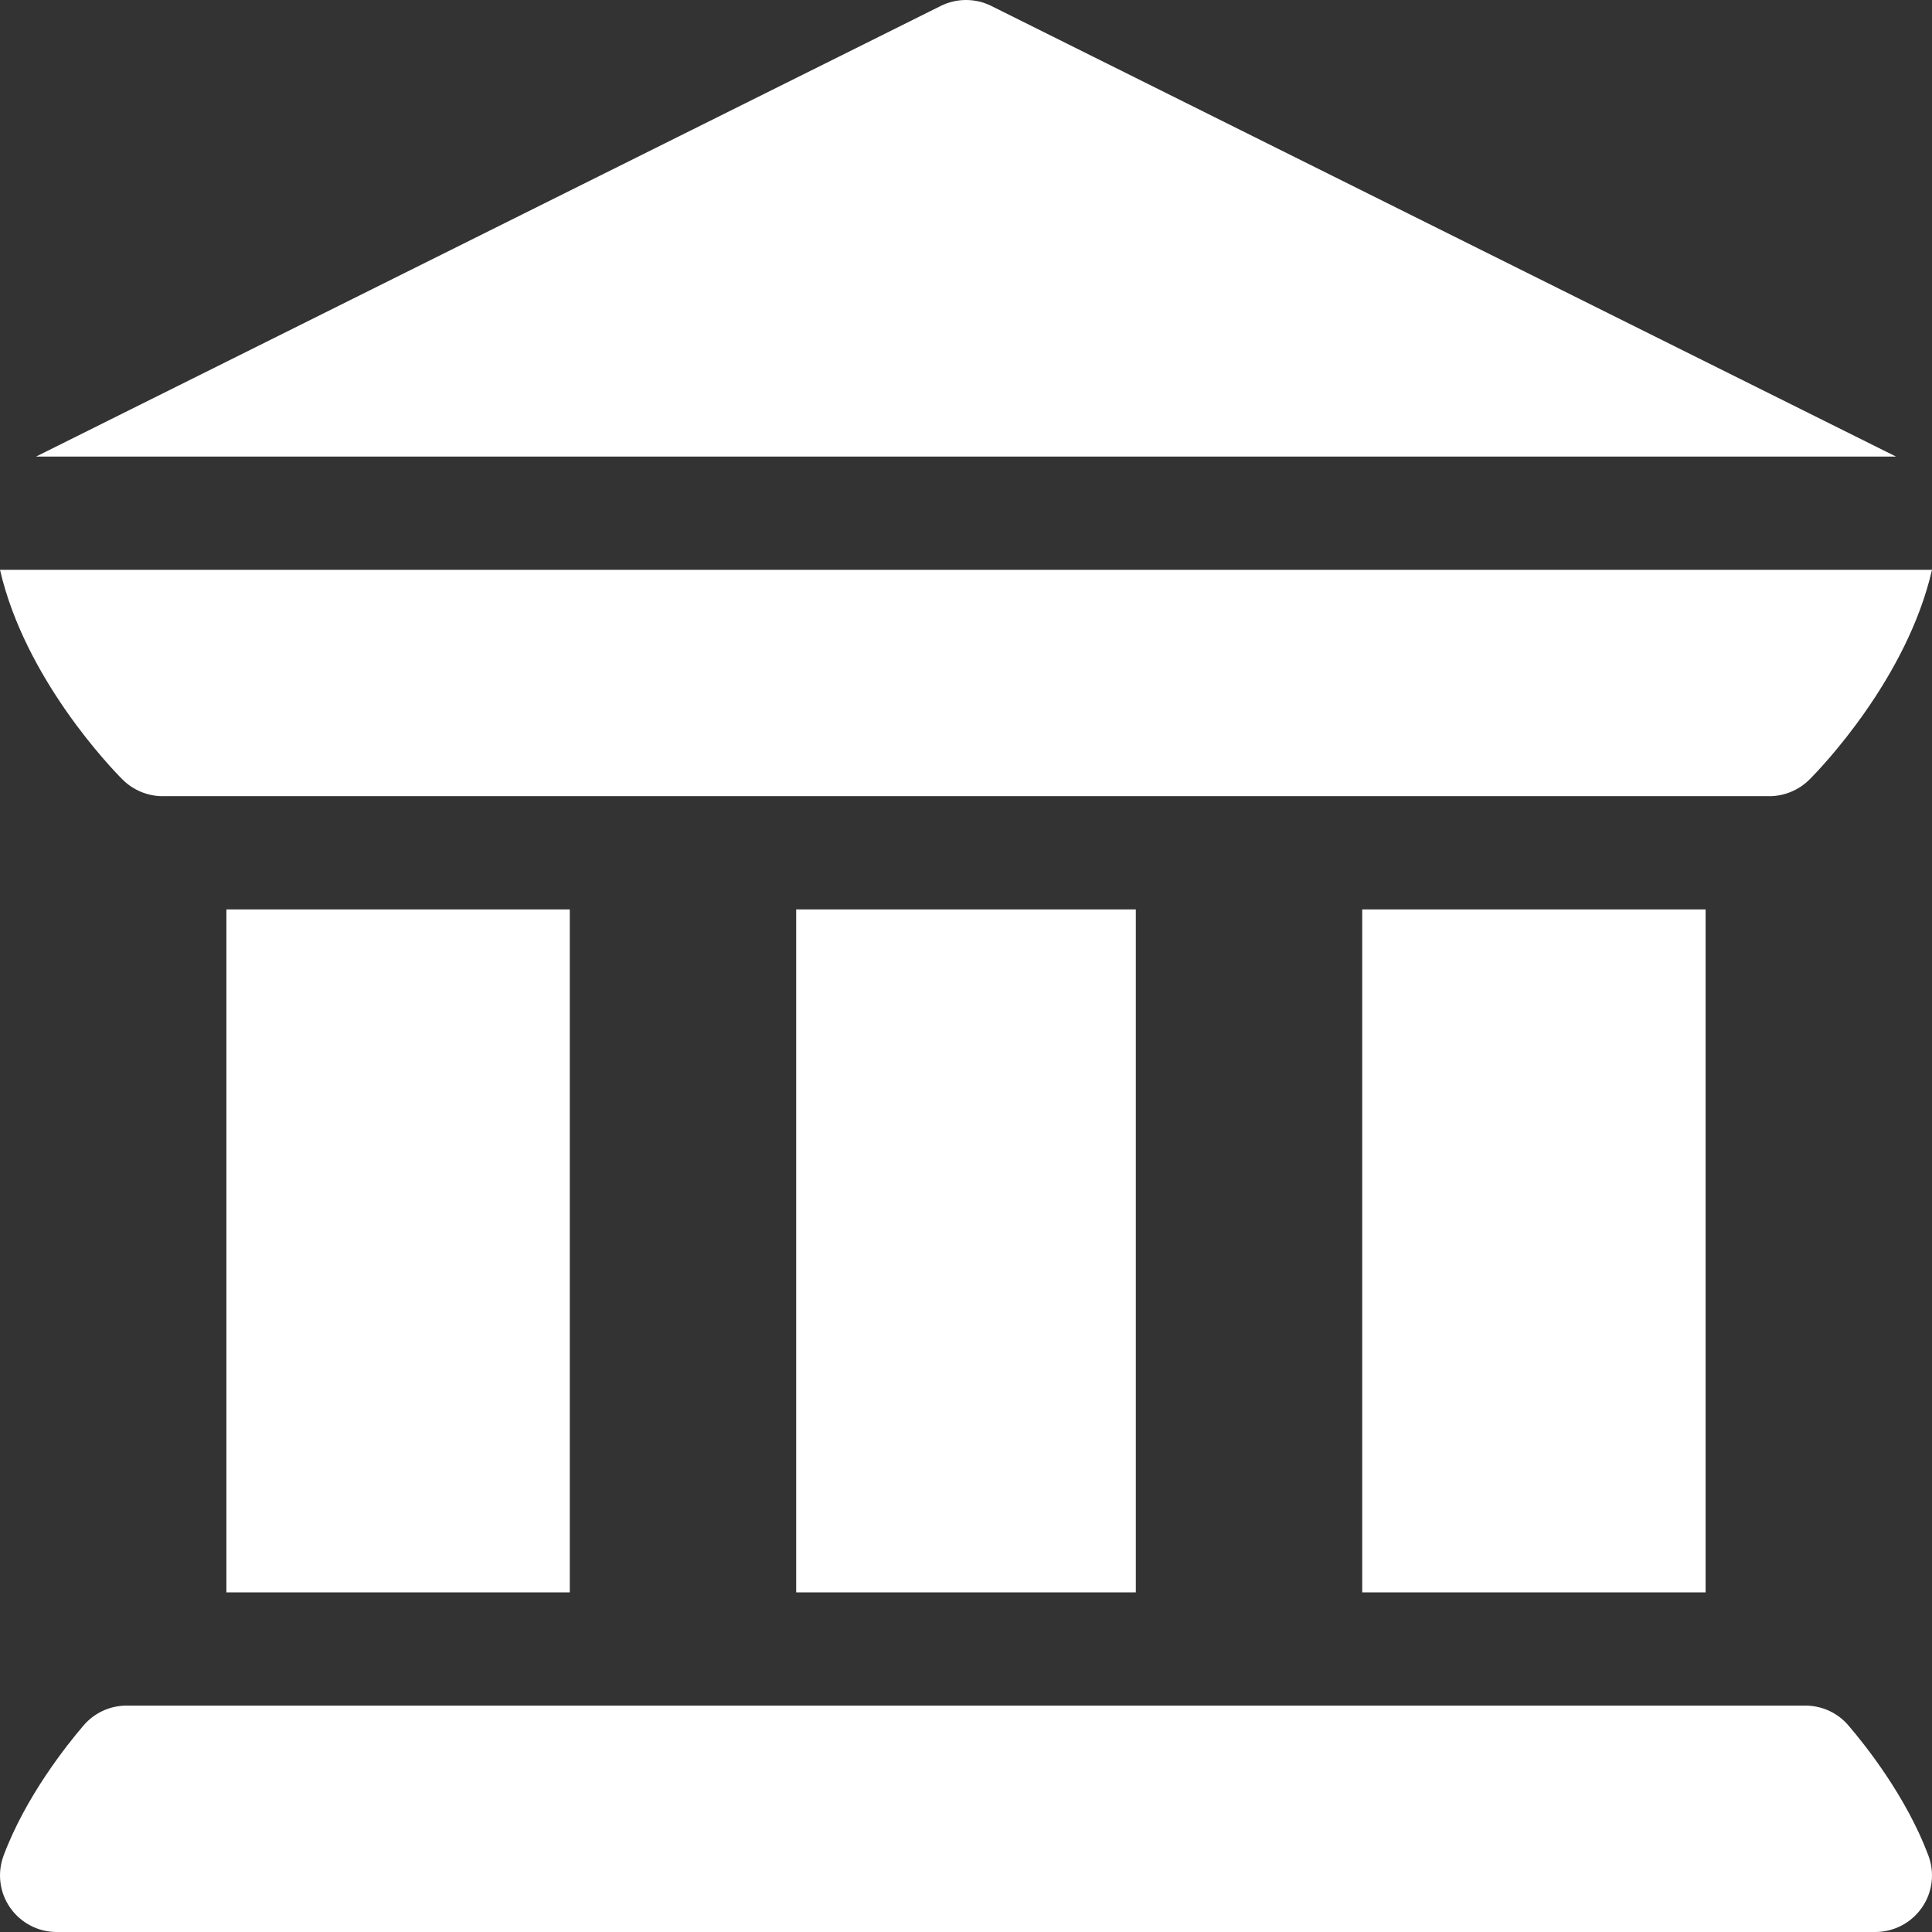 <svg width="38" height="38" viewBox="0 0 38 38" fill="none" xmlns="http://www.w3.org/2000/svg">
<rect x="0" y="0" width="38" height="38" fill="#333333" stroke="none"/>
<g clip-path="url(#clip0_1247_16560)">
<path d="M0.199 37.521C0.407 37.82 0.748 38 1.113 38H36.886C37.252 38 37.593 37.82 37.801 37.521C38.01 37.221 38.057 36.839 37.929 36.496C37.495 35.336 36.684 34.319 36.355 33.936C36.144 33.689 35.835 33.547 35.51 33.547H2.49C2.165 33.547 1.856 33.689 1.645 33.936C1.316 34.319 0.505 35.336 0.071 36.496C-0.057 36.839 -0.01 37.221 0.199 37.521Z" fill="white"/>
<path d="M4.453 17.887H11.207V31.32H4.453V17.887Z" fill="white"/>
<path d="M15.66 17.887H22.34V31.32H15.66V17.887Z" fill="white"/>
<path d="M26.793 17.887H33.547V31.32H26.793V17.887Z" fill="white"/>
<path d="M2.41 15.332C2.619 15.542 2.91 15.66 3.197 15.66C3.197 15.66 3.198 15.66 3.198 15.66C3.198 15.66 3.198 15.66 3.198 15.659H34.802C34.802 15.66 34.802 15.66 34.802 15.66C34.802 15.66 34.803 15.66 34.803 15.66C35.09 15.66 35.381 15.542 35.59 15.332C35.817 15.106 37.51 13.343 38 11.207H0C0.49 13.343 2.183 15.106 2.41 15.332Z" fill="white"/>
<path d="M37.292 8.98L19.498 0.117C19.185 -0.039 18.816 -0.039 18.503 0.117L0.709 8.98H37.292Z" fill="white"/>
</g>
<defs>
<clipPath id="clip0_1247_16560">
<rect width="38" height="38" fill="white"/>
</clipPath>
</defs>
</svg>
